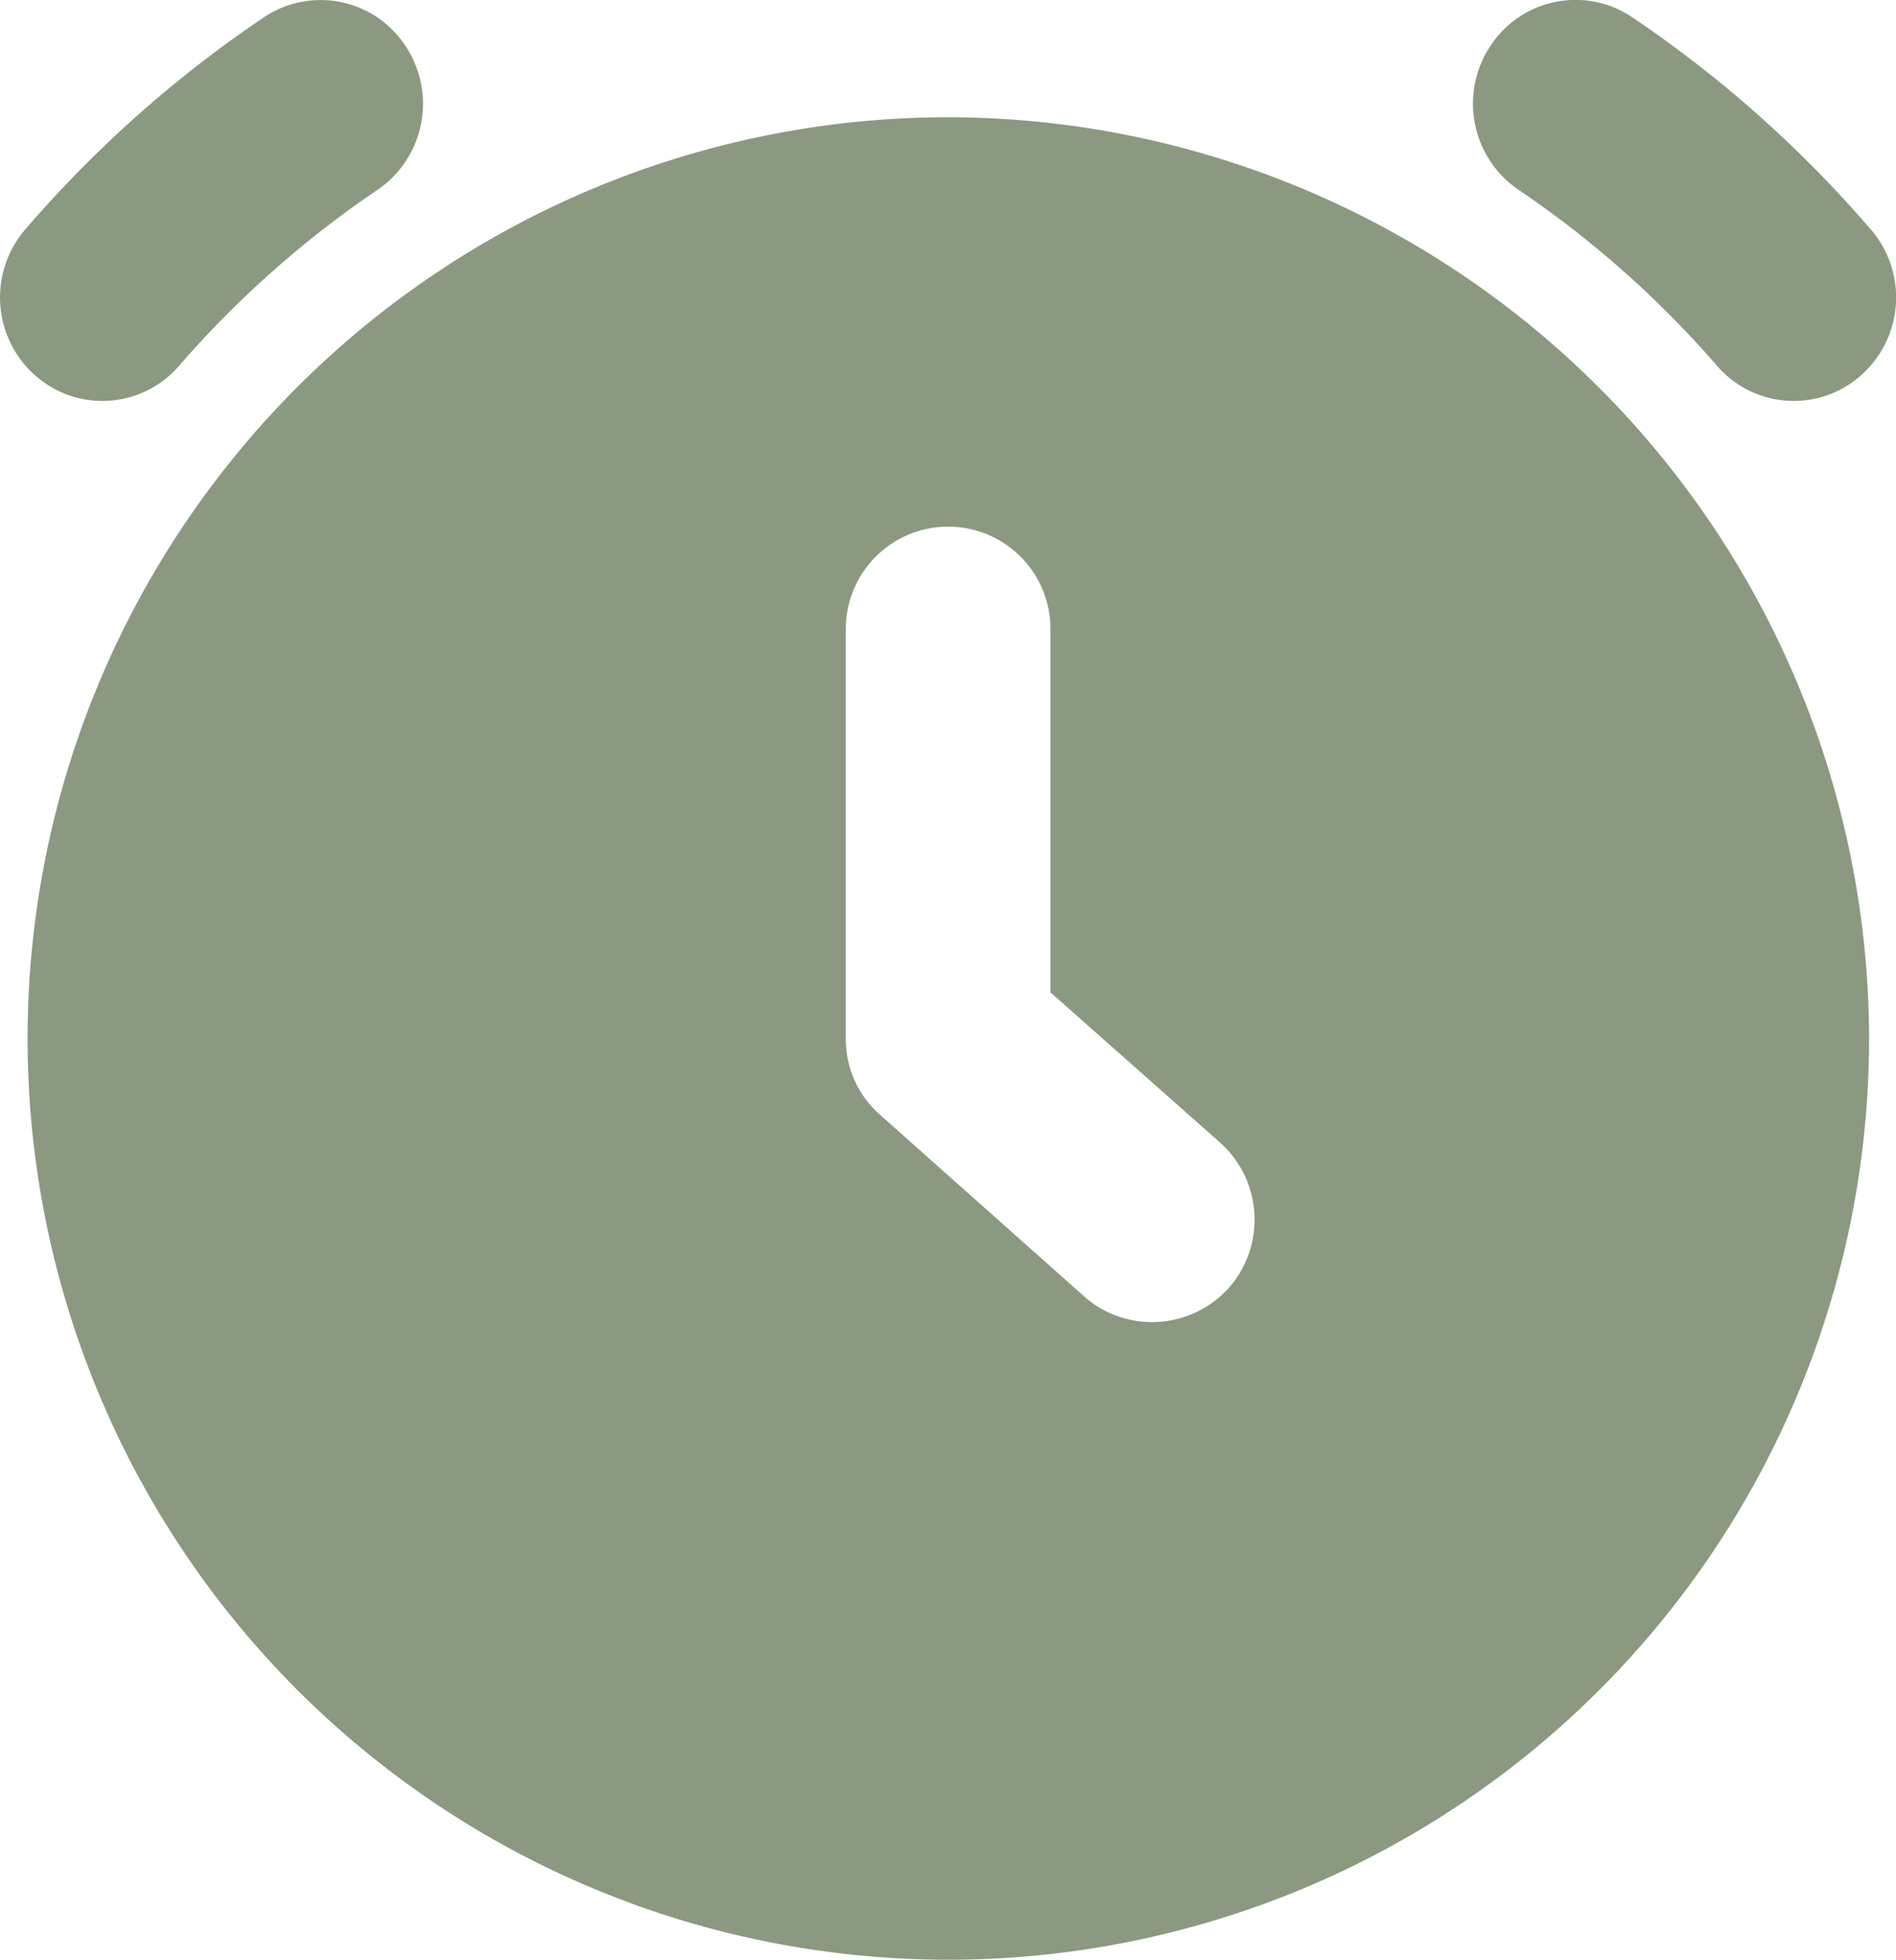 <svg xmlns="http://www.w3.org/2000/svg" width="44.528" height="46" viewBox="0 0 44.528 46">
  <g id="alarm" transform="translate(-2.74 -2.868)">
    <path id="Path_1644" data-name="Path 1644" d="M12.261,3.943a2.386,2.386,0,0,0-3.342-.656A28.06,28.06,0,0,0,3.341,8.245a2.443,2.443,0,0,0,.216,3.427,2.378,2.378,0,0,0,3.39-.219,23.9,23.9,0,0,1,4.664-4.132A2.445,2.445,0,0,0,12.261,3.943Zm34.406,4.3a28.06,28.06,0,0,0-5.578-4.959,2.386,2.386,0,0,0-3.342.656A2.445,2.445,0,0,0,38.4,7.321a23.9,23.9,0,0,1,4.664,4.132,2.378,2.378,0,0,0,3.39.219,2.443,2.443,0,0,0,.216-3.427Z" transform="translate(0 0)" fill="#8b9981"/>
    <path id="Path_1645" data-name="Path 1645" d="M24.632,4A21.624,21.624,0,1,0,46.264,25.624,21.661,21.661,0,0,0,24.632,4Zm6.586,27.487a2.408,2.408,0,0,1-1.8.793,2.382,2.382,0,0,1-1.586-.6l-4.783-4.253a2.356,2.356,0,0,1-.817-1.8V16.013a2.4,2.4,0,0,1,4.807,0v8.529l3.99,3.532a2.424,2.424,0,0,1,.192,3.412Z" transform="translate(0.372 1.62)" fill="#8b9981"/>
  </g>
</svg>
